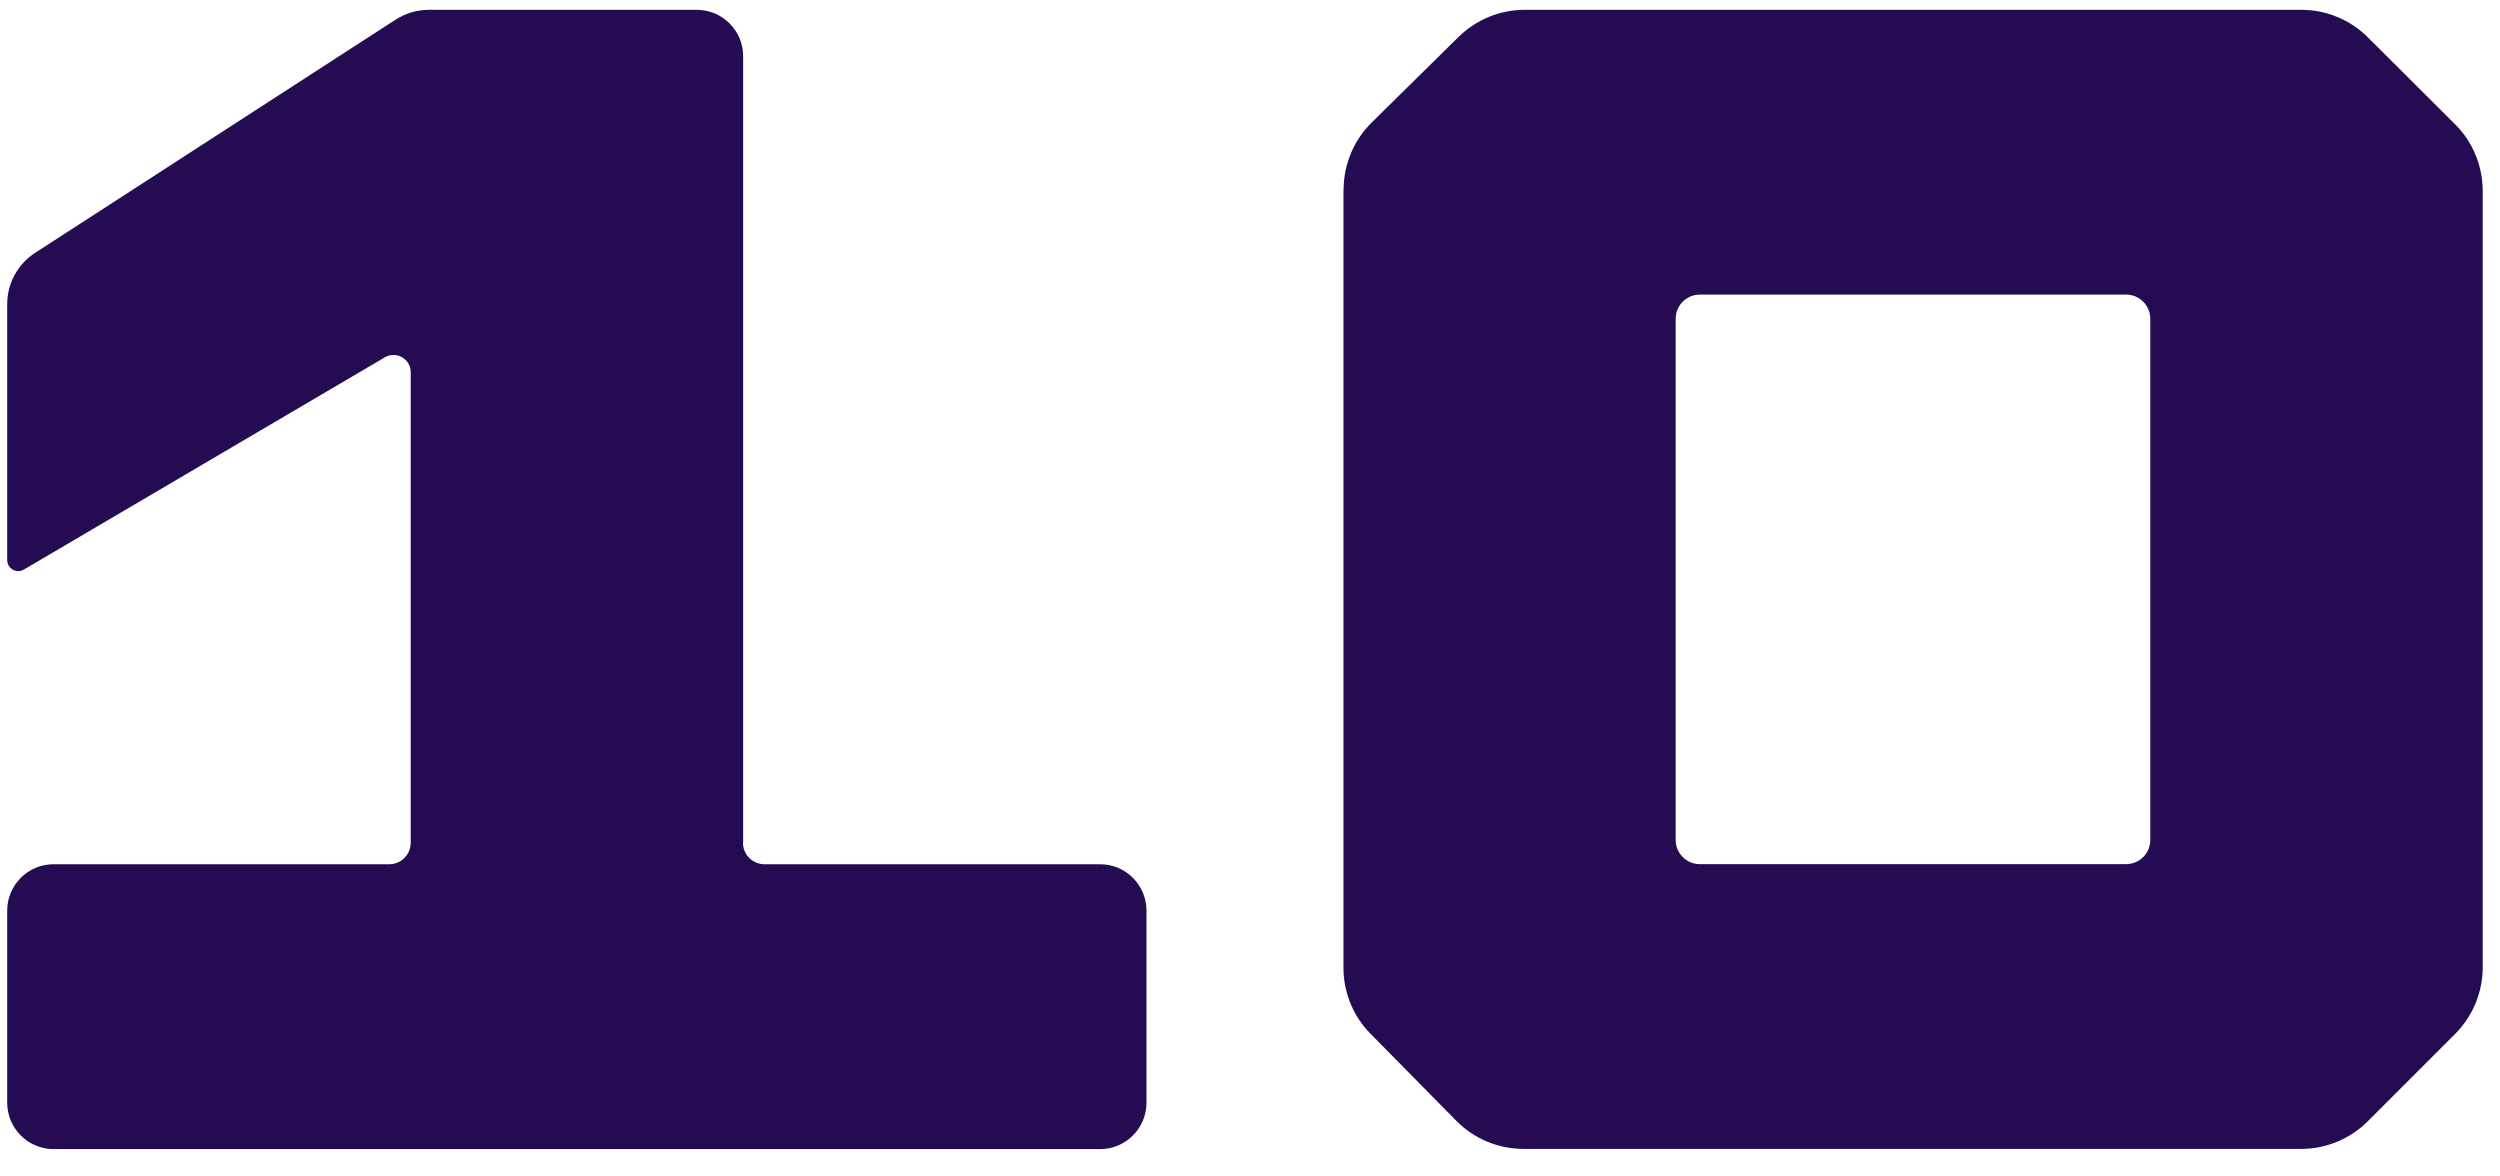 <svg xmlns="http://www.w3.org/2000/svg" width="85" height="40" viewBox="0 0 85 40" fill="none"><path d="M45.677 6.443V32.9C45.677 33.746 46.01 34.556 46.6 35.151L49.512 38.105C50.113 38.718 50.941 39.063 51.798 39.063H78.237C79.088 39.063 79.904 38.724 80.506 38.122L83.471 35.157C84.073 34.556 84.412 33.74 84.412 32.888V6.491C84.412 5.64 84.073 4.818 83.465 4.216L80.506 1.269C79.904 0.667 79.088 0.334 78.243 0.334H51.84C50.994 0.334 50.19 0.667 49.589 1.257L46.641 4.163C46.028 4.764 45.683 5.592 45.683 6.449L45.677 6.443ZM72.288 29.381H57.795C57.342 29.381 56.973 29.012 56.973 28.559V10.838C56.973 10.386 57.342 10.016 57.795 10.016H72.288C72.741 10.016 73.11 10.386 73.11 10.838V28.559C73.11 29.012 72.741 29.381 72.288 29.381Z" fill="#250C52"></path><path d="M25.267 28.654V1.91C25.267 1.04 24.56 0.334 23.69 0.334H14.583C14.18 0.334 13.789 0.451 13.451 0.667L1.197 8.595C0.601 8.98 0.245 9.634 0.245 10.34V19.039C0.245 19.331 0.56 19.512 0.811 19.366L13.083 12.15C13.474 11.922 13.964 12.203 13.964 12.652V28.654C13.964 29.057 13.637 29.384 13.235 29.384H1.821C0.952 29.384 0.245 30.09 0.245 30.96V37.493C0.245 38.362 0.952 39.069 1.821 39.069H37.404C38.274 39.069 38.98 38.362 38.98 37.493V30.96C38.98 30.09 38.274 29.384 37.404 29.384H25.991C25.588 29.384 25.261 29.057 25.261 28.654H25.267Z" fill="#250C52"></path></svg>